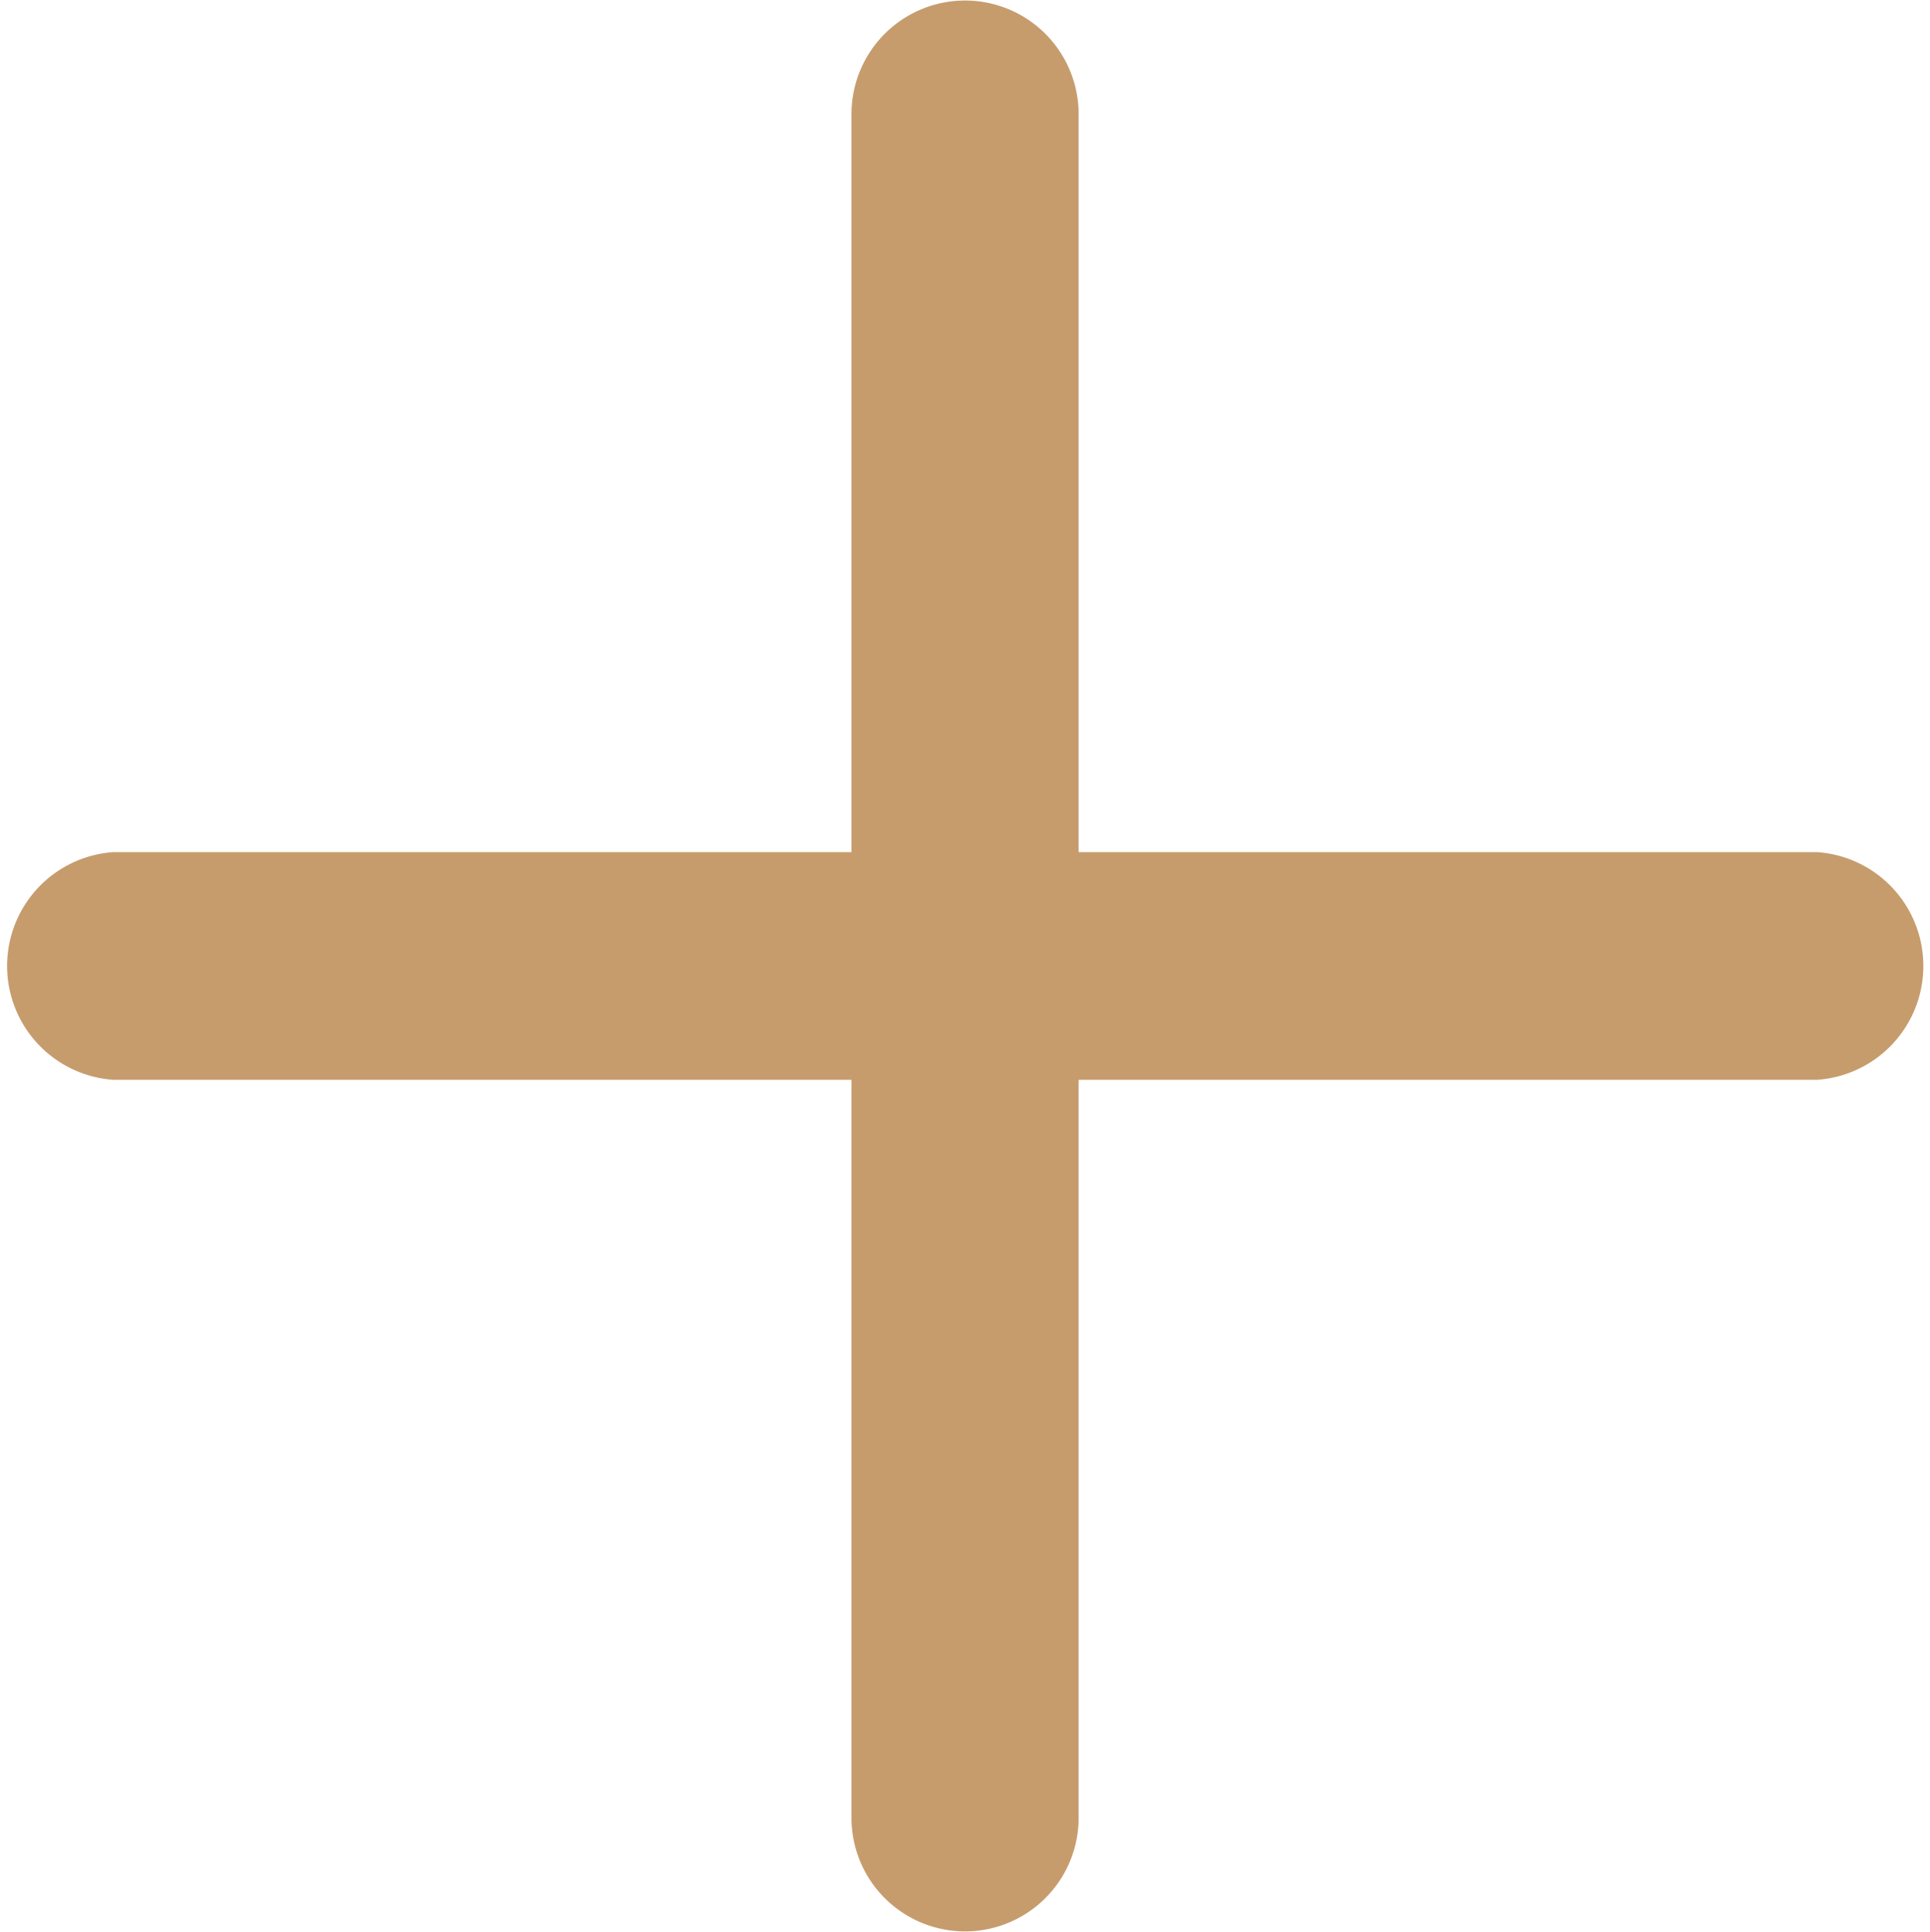 <?xml version="1.0" encoding="UTF-8"?> <svg xmlns="http://www.w3.org/2000/svg" width="38" height="38.029" viewBox="0 0 37.222 37.25"> <defs> <style> .cls-1 { fill: #c69c6d; fill-rule: evenodd; } </style> </defs> <path id="plus" class="cls-1" d="M1020.48,1201.43h-14.24V1187.2a2.19,2.19,0,1,0-4.38,0v14.23H987.627a2.2,2.2,0,0,0,0,4.39h14.233v14.23a2.19,2.19,0,0,0,4.38,0v-14.23h14.24A2.2,2.2,0,0,0,1020.48,1201.43Z" transform="translate(-985.438 -1185)"></path> </svg> 